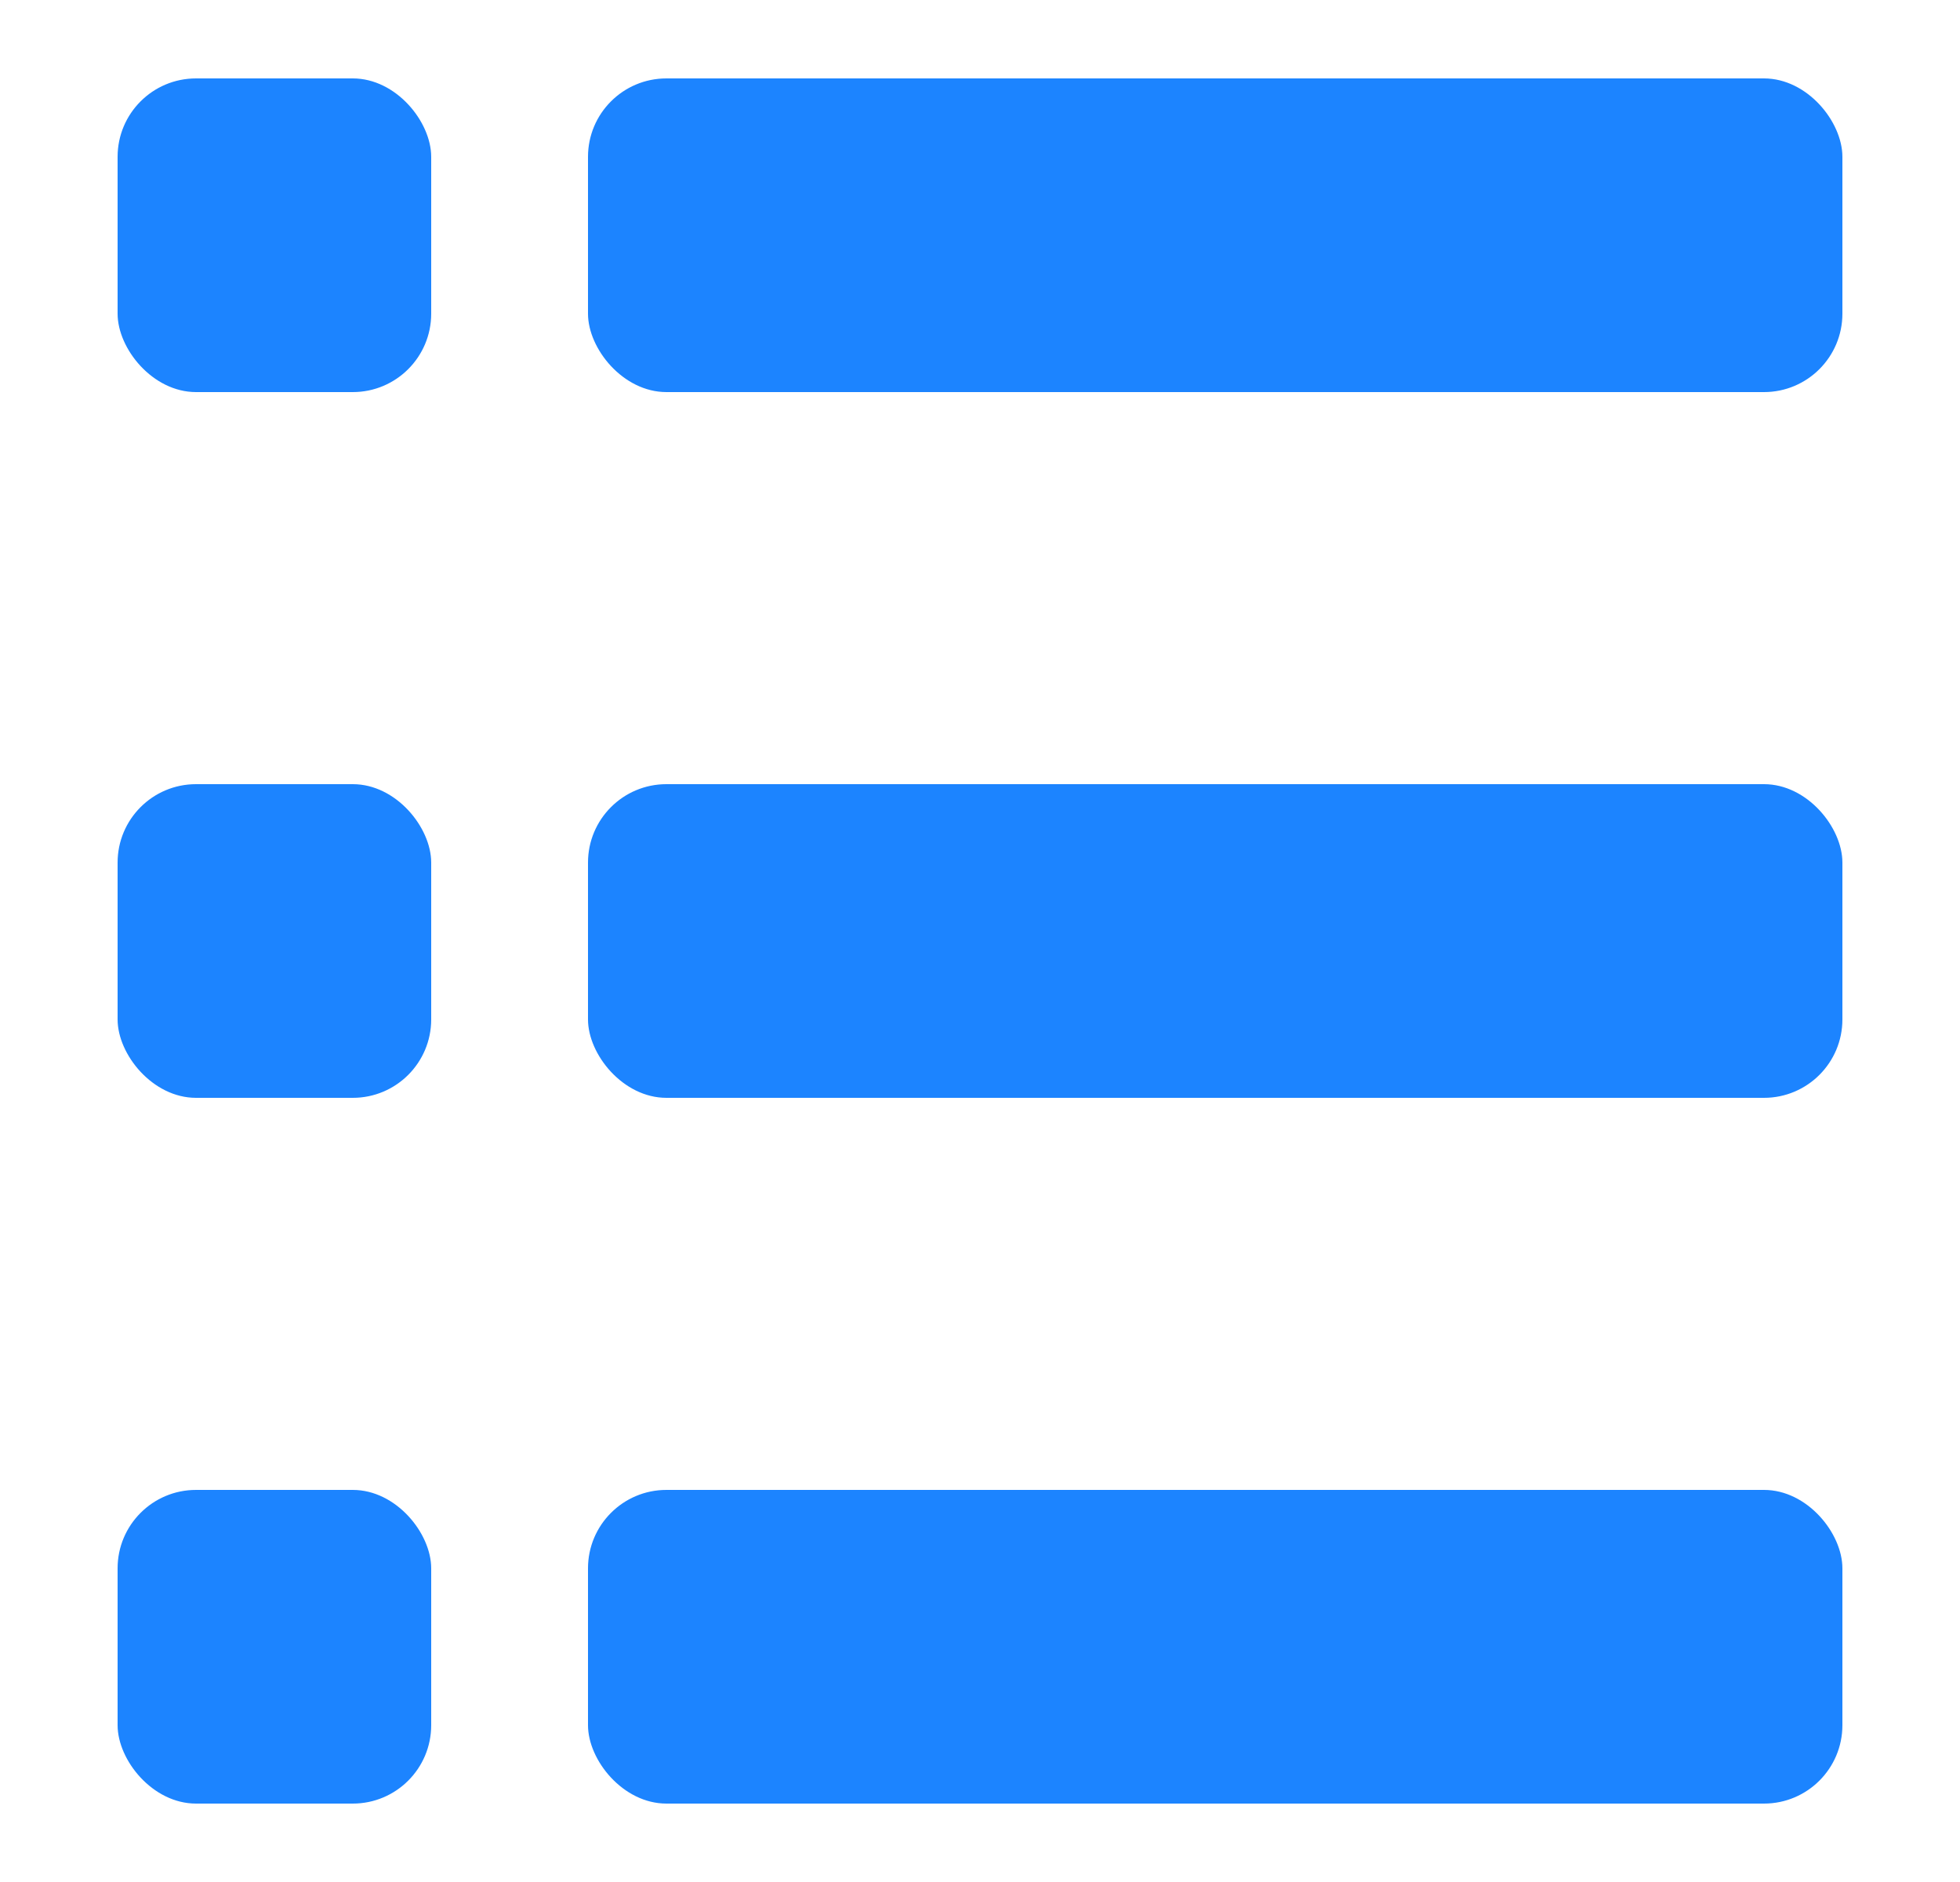 <svg width="25" height="24" viewBox="0 0 25 24" fill="none" xmlns="http://www.w3.org/2000/svg">
<rect x="7.5" y="1" width="16" height="4" rx="1" fill="#1C84FF"/>
<rect x="1.5" y="1" width="4" height="4" rx="1" fill="#1C84FF"/>
<rect x="7.5" y="10" width="16" height="4" rx="1" fill="#1C84FF"/>
<rect x="1.5" y="10" width="4" height="4" rx="1" fill="#1C84FF"/>
<rect x="7.5" y="19" width="16" height="4" rx="1" fill="#1C84FF"/>
<rect x="1.5" y="19" width="4" height="4" rx="1" fill="#1C84FF"/>
</svg>
